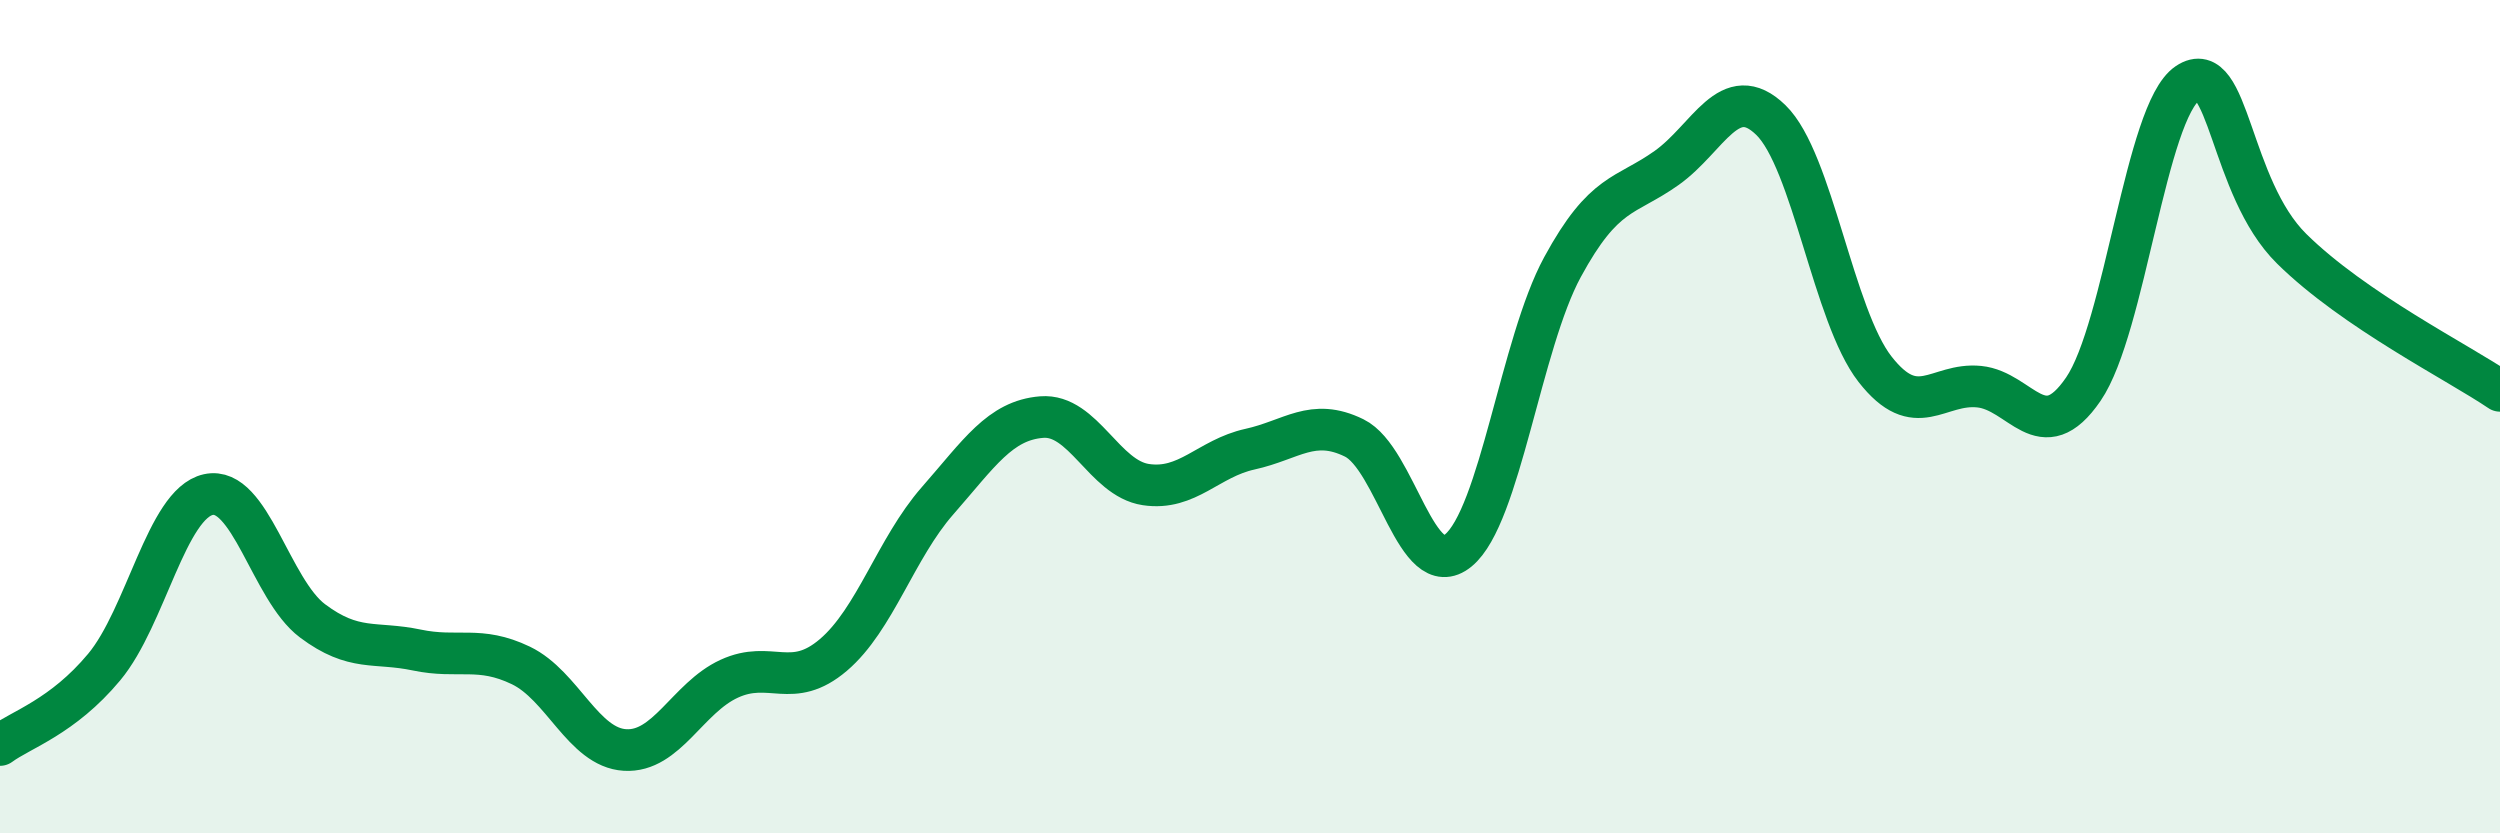 
    <svg width="60" height="20" viewBox="0 0 60 20" xmlns="http://www.w3.org/2000/svg">
      <path
        d="M 0,17.88 C 0.5,17.51 1.5,17.21 2.5,16.01 C 3.5,14.81 4,12.09 5,11.87 C 6,11.65 6.5,14.15 7.5,14.9 C 8.5,15.65 9,15.39 10,15.6 C 11,15.81 11.5,15.49 12.5,15.97 C 13.5,16.45 14,17.94 15,18 C 16,18.06 16.5,16.75 17.5,16.29 C 18.5,15.83 19,16.57 20,15.72 C 21,14.87 21.5,13.16 22.5,12.02 C 23.5,10.88 24,10.09 25,10.01 C 26,9.93 26.5,11.48 27.5,11.63 C 28.5,11.78 29,11 30,10.78 C 31,10.56 31.5,10.02 32.5,10.51 C 33.5,11 34,14.03 35,13.21 C 36,12.39 36.5,8.25 37.5,6.41 C 38.5,4.57 39,4.74 40,4.03 C 41,3.32 41.5,1.91 42.5,2.88 C 43.5,3.85 44,7.58 45,8.86 C 46,10.14 46.5,9.18 47.5,9.28 C 48.5,9.38 49,10.8 50,9.34 C 51,7.88 51.5,2.67 52.5,2 C 53.5,1.33 53.5,4.49 55,5.97 C 56.5,7.45 59,8.7 60,9.38L60 20L0 20Z"
        fill="#008740"
        opacity="0.1"
        stroke-linecap="round"
        stroke-linejoin="round"
      />
      <path
        d="M 0,17.88 C 0.5,17.51 1.5,17.21 2.5,16.01 C 3.5,14.81 4,12.09 5,11.87 C 6,11.65 6.5,14.15 7.5,14.9 C 8.5,15.65 9,15.39 10,15.6 C 11,15.81 11.5,15.49 12.5,15.97 C 13.5,16.45 14,17.94 15,18 C 16,18.06 16.5,16.75 17.5,16.29 C 18.5,15.83 19,16.57 20,15.72 C 21,14.87 21.5,13.16 22.5,12.02 C 23.5,10.88 24,10.09 25,10.01 C 26,9.93 26.5,11.48 27.5,11.63 C 28.5,11.78 29,11 30,10.78 C 31,10.56 31.5,10.02 32.5,10.51 C 33.5,11 34,14.03 35,13.21 C 36,12.39 36.5,8.25 37.5,6.41 C 38.5,4.57 39,4.74 40,4.03 C 41,3.32 41.5,1.91 42.5,2.88 C 43.5,3.85 44,7.58 45,8.86 C 46,10.14 46.5,9.18 47.5,9.28 C 48.5,9.38 49,10.8 50,9.34 C 51,7.88 51.5,2.67 52.5,2 C 53.5,1.33 53.5,4.49 55,5.97 C 56.5,7.45 59,8.7 60,9.38"
        stroke="#008740"
        stroke-width="1"
        fill="none"
        stroke-linecap="round"
        stroke-linejoin="round"
      />
    </svg>
  